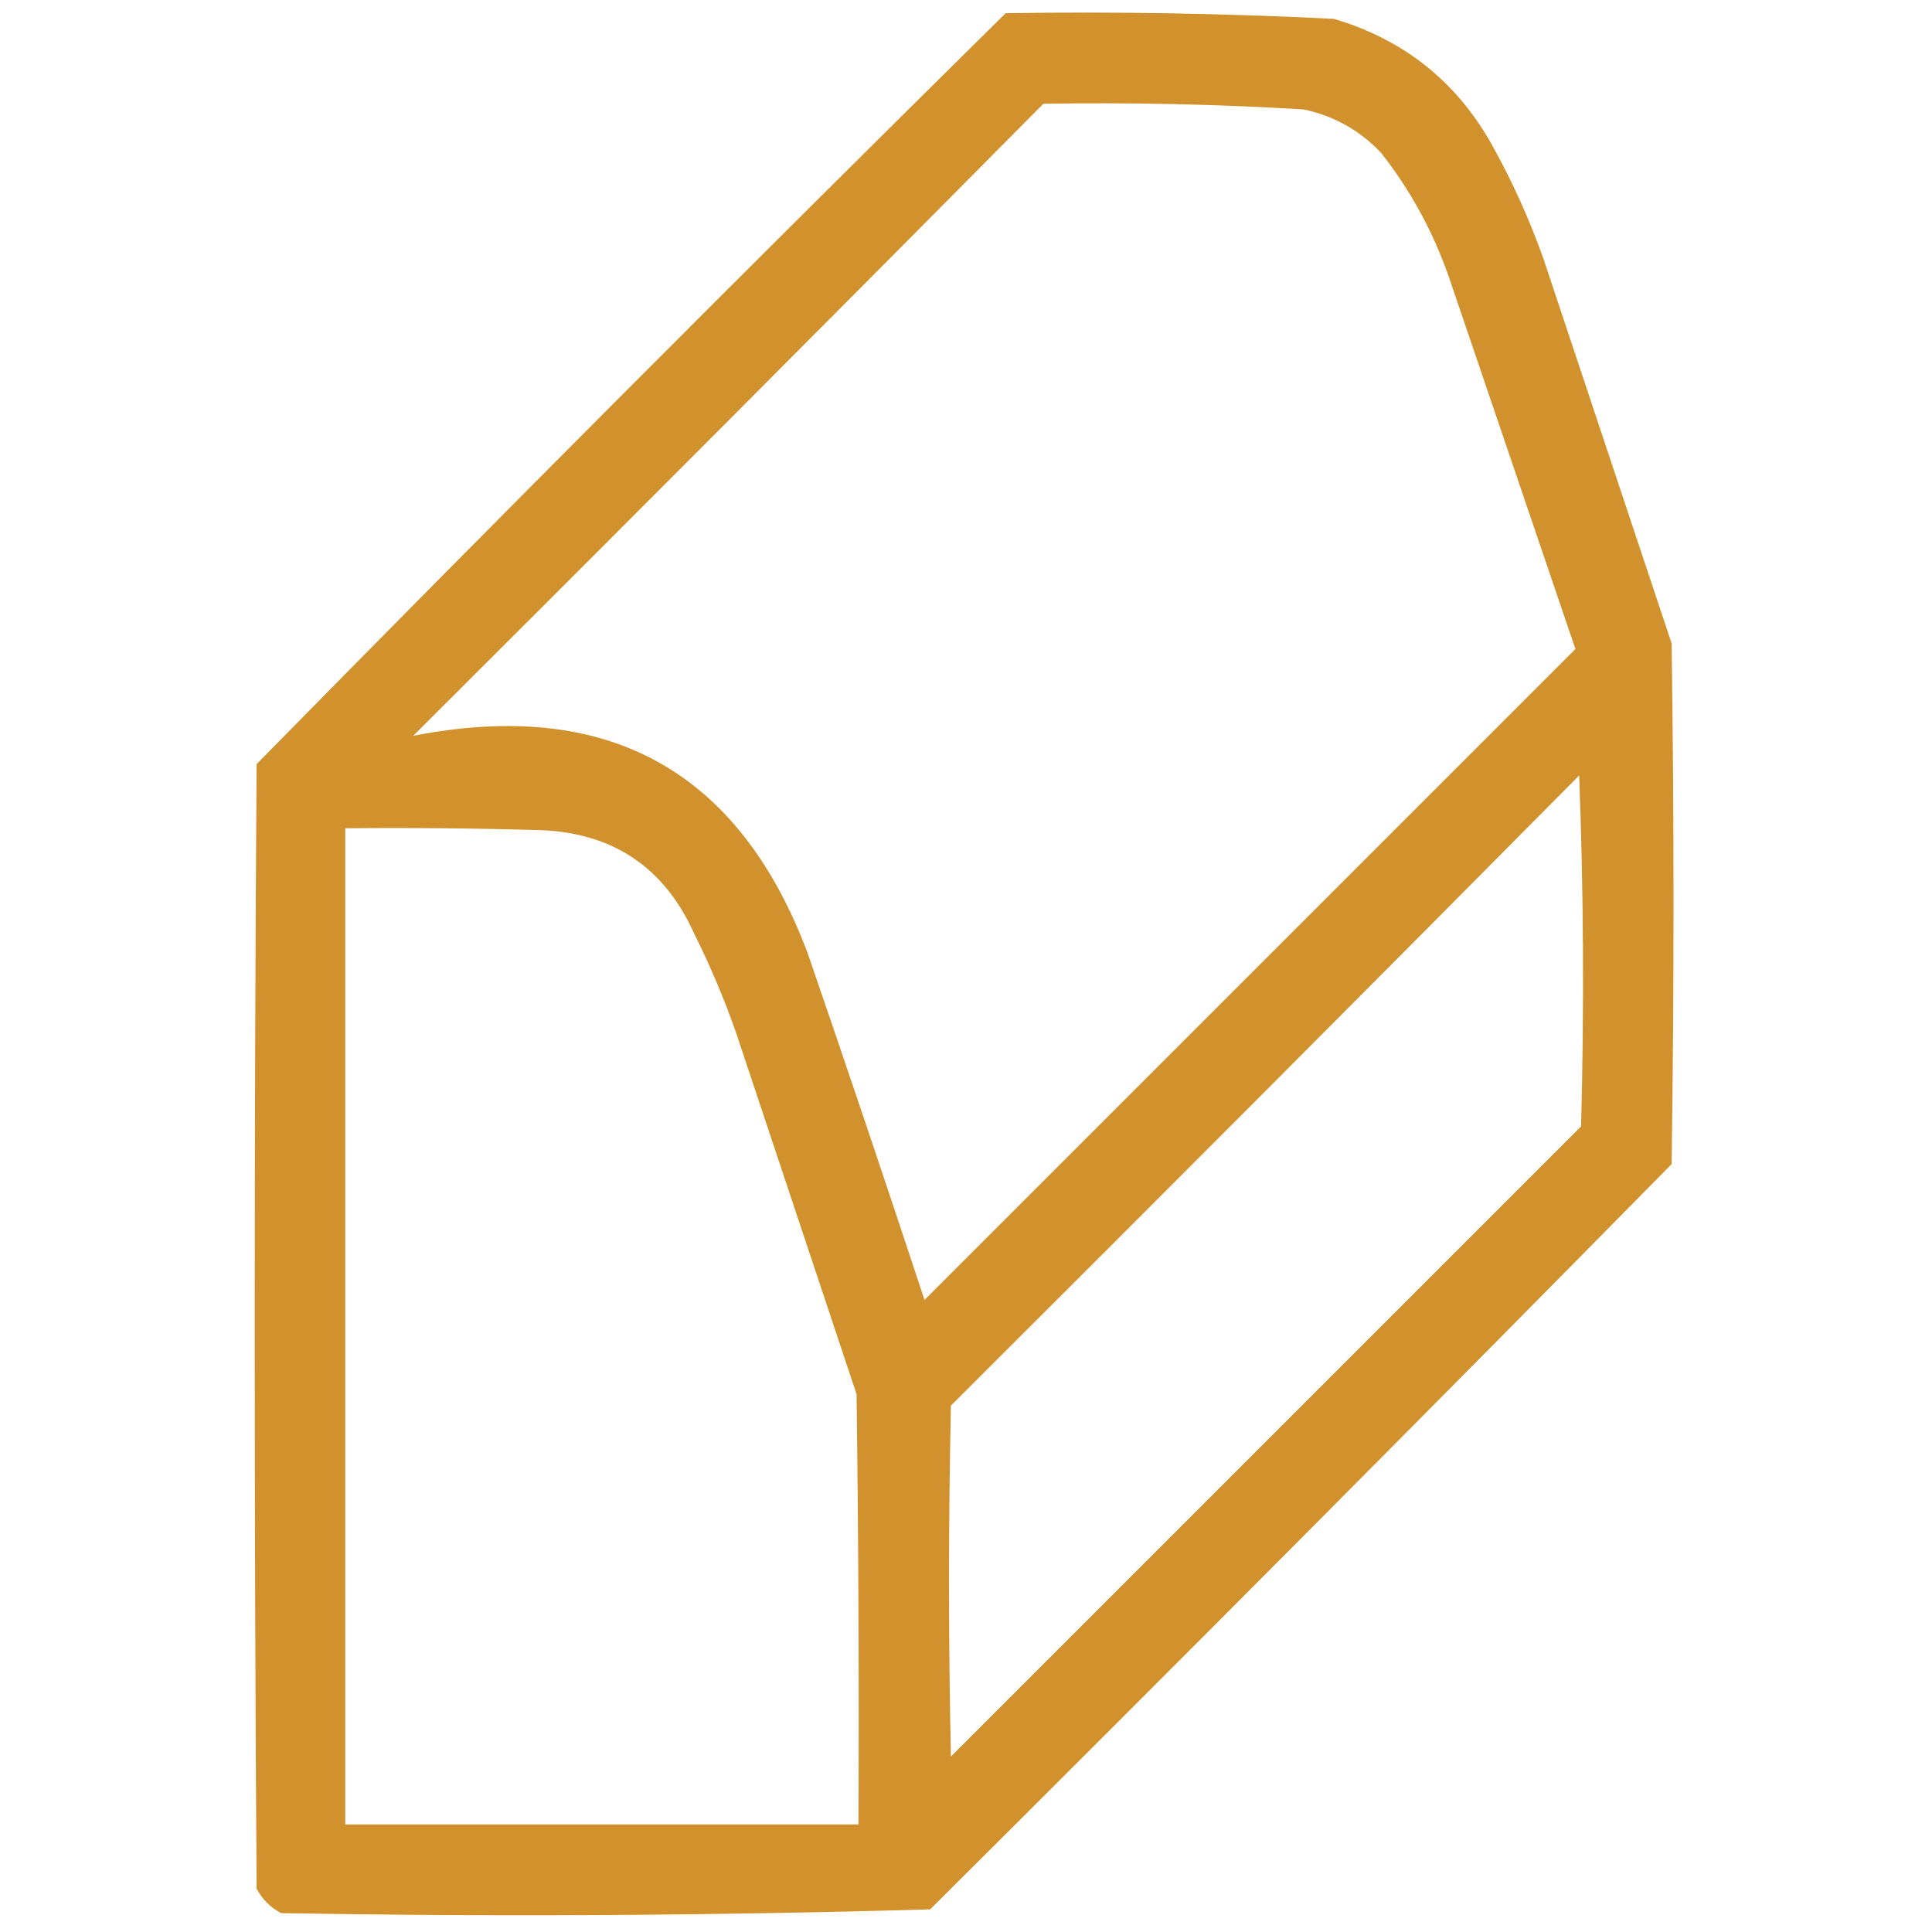 <svg width="100" height="100" viewBox="0 0 100 100" fill="none" xmlns="http://www.w3.org/2000/svg">
<path opacity="0.979" fill-rule="evenodd" clip-rule="evenodd" d="M52.051 0.684C57.723 0.594 63.387 0.692 69.043 0.977C72.741 2.07 75.508 4.316 77.344 7.715C78.342 9.537 79.188 11.425 79.883 13.379C82.096 20.02 84.31 26.66 86.523 33.301C86.654 42.285 86.654 51.27 86.523 60.254C73.801 73.172 61.008 86.03 48.145 98.828C36.963 99.152 25.765 99.217 14.551 99.023C13.997 98.73 13.574 98.307 13.281 97.754C13.151 78.353 13.151 58.952 13.281 39.551C26.113 26.491 39.037 13.535 52.051 0.684ZM54.004 5.371C58.501 5.296 62.994 5.393 67.481 5.664C69.052 6 70.386 6.749 71.484 7.91C73.009 9.852 74.181 12.001 75 14.355C77.182 20.771 79.363 27.184 81.543 33.594C70.312 44.824 59.082 56.055 47.852 67.285C45.872 61.281 43.854 55.291 41.797 49.316C38.238 39.867 31.434 36.124 21.387 38.086C32.298 27.207 43.171 16.302 54.004 5.371ZM81.738 40.137C81.966 46.158 81.998 52.213 81.836 58.301C70.963 69.173 60.091 80.045 49.219 90.918C49.089 84.863 49.089 78.808 49.219 72.754C60.098 61.907 70.938 51.035 81.738 40.137ZM17.871 42.871C21.257 42.838 24.643 42.871 28.027 42.969C31.77 43.13 34.406 44.92 35.938 48.34C36.761 49.987 37.477 51.68 38.086 53.418C40.169 59.668 42.252 65.918 44.336 72.168C44.434 79.59 44.466 87.011 44.434 94.433C35.58 94.433 26.725 94.433 17.871 94.433C17.871 77.246 17.871 60.059 17.871 42.871Z" fill="#D08F29"/>
</svg>

